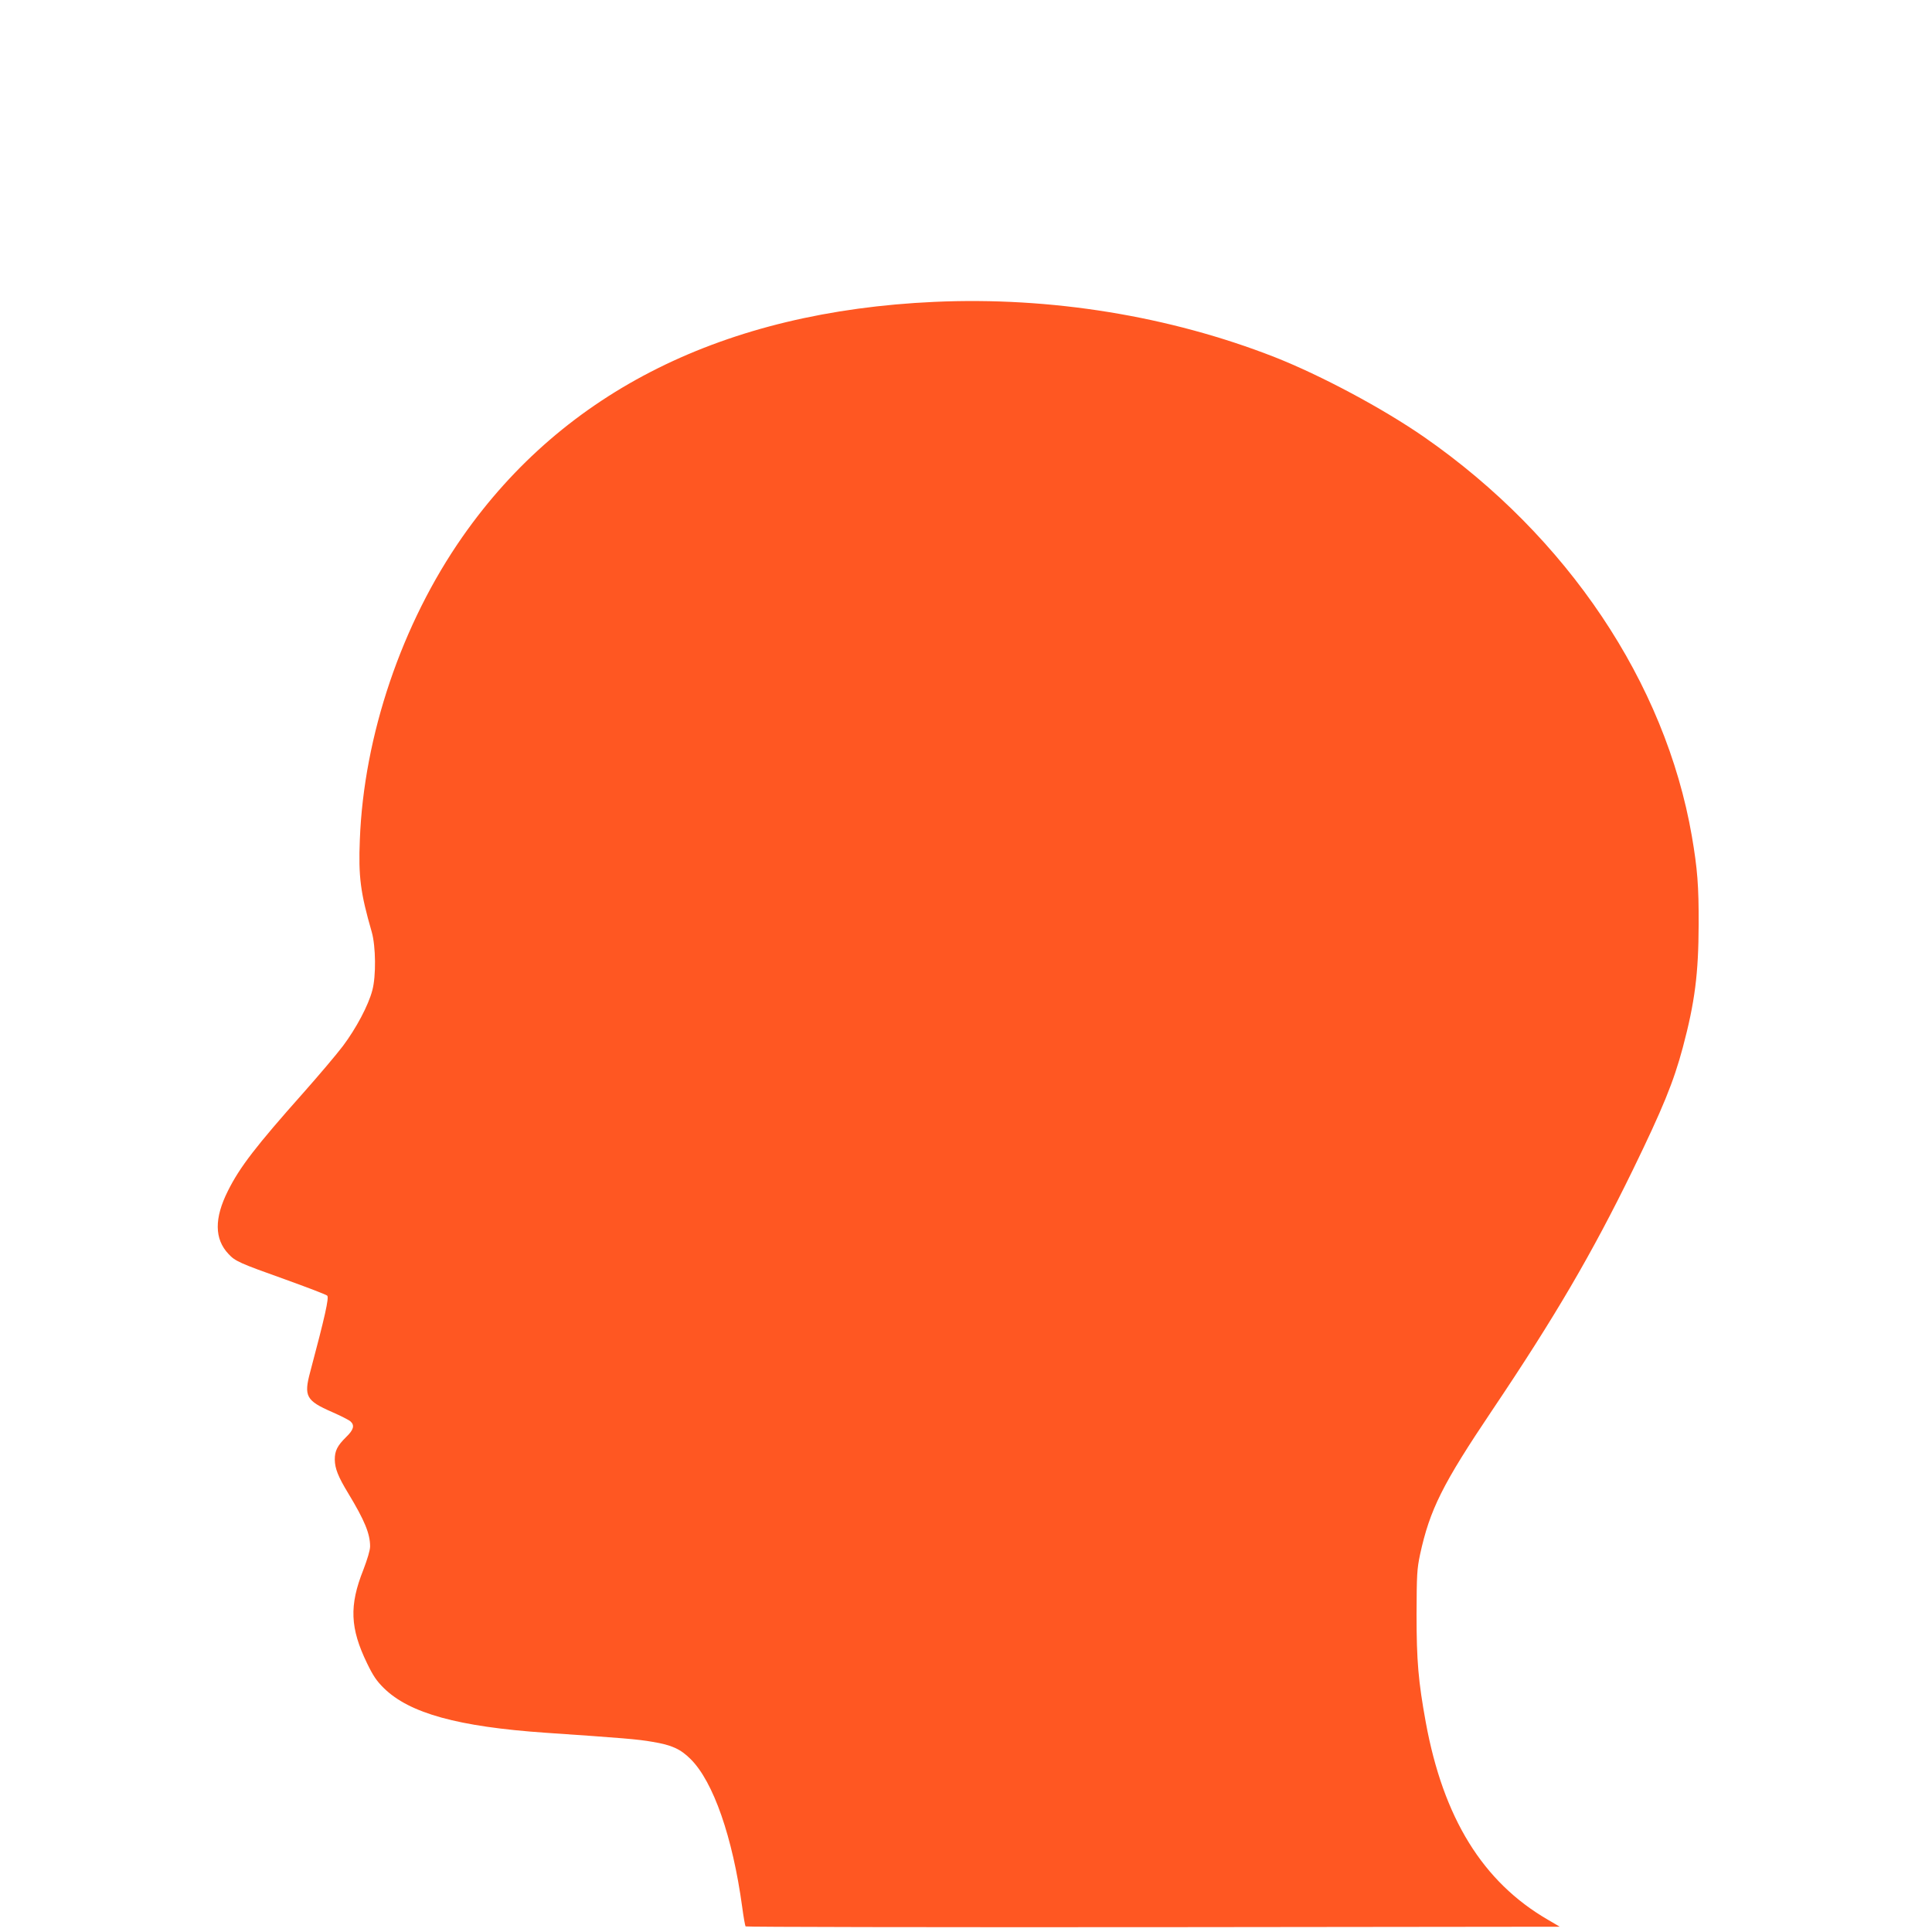 <?xml version="1.0" standalone="no"?>
<!DOCTYPE svg PUBLIC "-//W3C//DTD SVG 20010904//EN"
 "http://www.w3.org/TR/2001/REC-SVG-20010904/DTD/svg10.dtd">
<svg version="1.0" xmlns="http://www.w3.org/2000/svg"
 width="1280pt" height="1280pt" viewBox="0 0 1280 1280"
 preserveAspectRatio="xMidYMid meet">
<g transform="translate(0,1280) scale(0.1,-0.1)"
fill="#ff5722" stroke="none">
<path d="M6190 10800 c-1390 -63 -2450 -590 -3125 -1555 -403 -576 -655 -1319
-681 -2009 -10 -244 4 -351 79 -611 27 -95 29 -292 4 -385 -26 -101 -108 -254
-195 -370 -44 -58 -162 -197 -262 -310 -314 -353 -422 -493 -500 -650 -91
-181 -90 -319 4 -418 44 -48 74 -61 374 -168 147 -53 273 -101 280 -108 13
-13 -15 -138 -113 -506 -43 -160 -27 -190 145 -265 57 -25 112 -53 122 -62 29
-26 21 -56 -28 -103 -59 -58 -76 -92 -76 -150 1 -60 22 -113 90 -225 107 -177
144 -266 144 -350 0 -26 -18 -85 -45 -156 -94 -236 -88 -386 25 -619 40 -83
64 -118 112 -165 169 -166 492 -255 1071 -295 512 -35 611 -43 707 -60 129
-21 187 -48 254 -115 150 -149 278 -517 341 -978 9 -67 19 -125 23 -130 3 -4
1218 -6 2700 -5 l2694 3 -80 47 c-431 250 -692 674 -808 1308 -49 270 -61 405
-61 715 1 264 3 299 23 395 65 299 149 467 477 955 417 620 662 1039 931 1590
201 413 272 587 333 815 80 300 104 490 105 815 1 255 -8 369 -45 585 -176
1018 -825 1985 -1773 2644 -274 190 -684 409 -991 530 -697 273 -1485 401
-2255 366z"/>
</g>
</svg>
